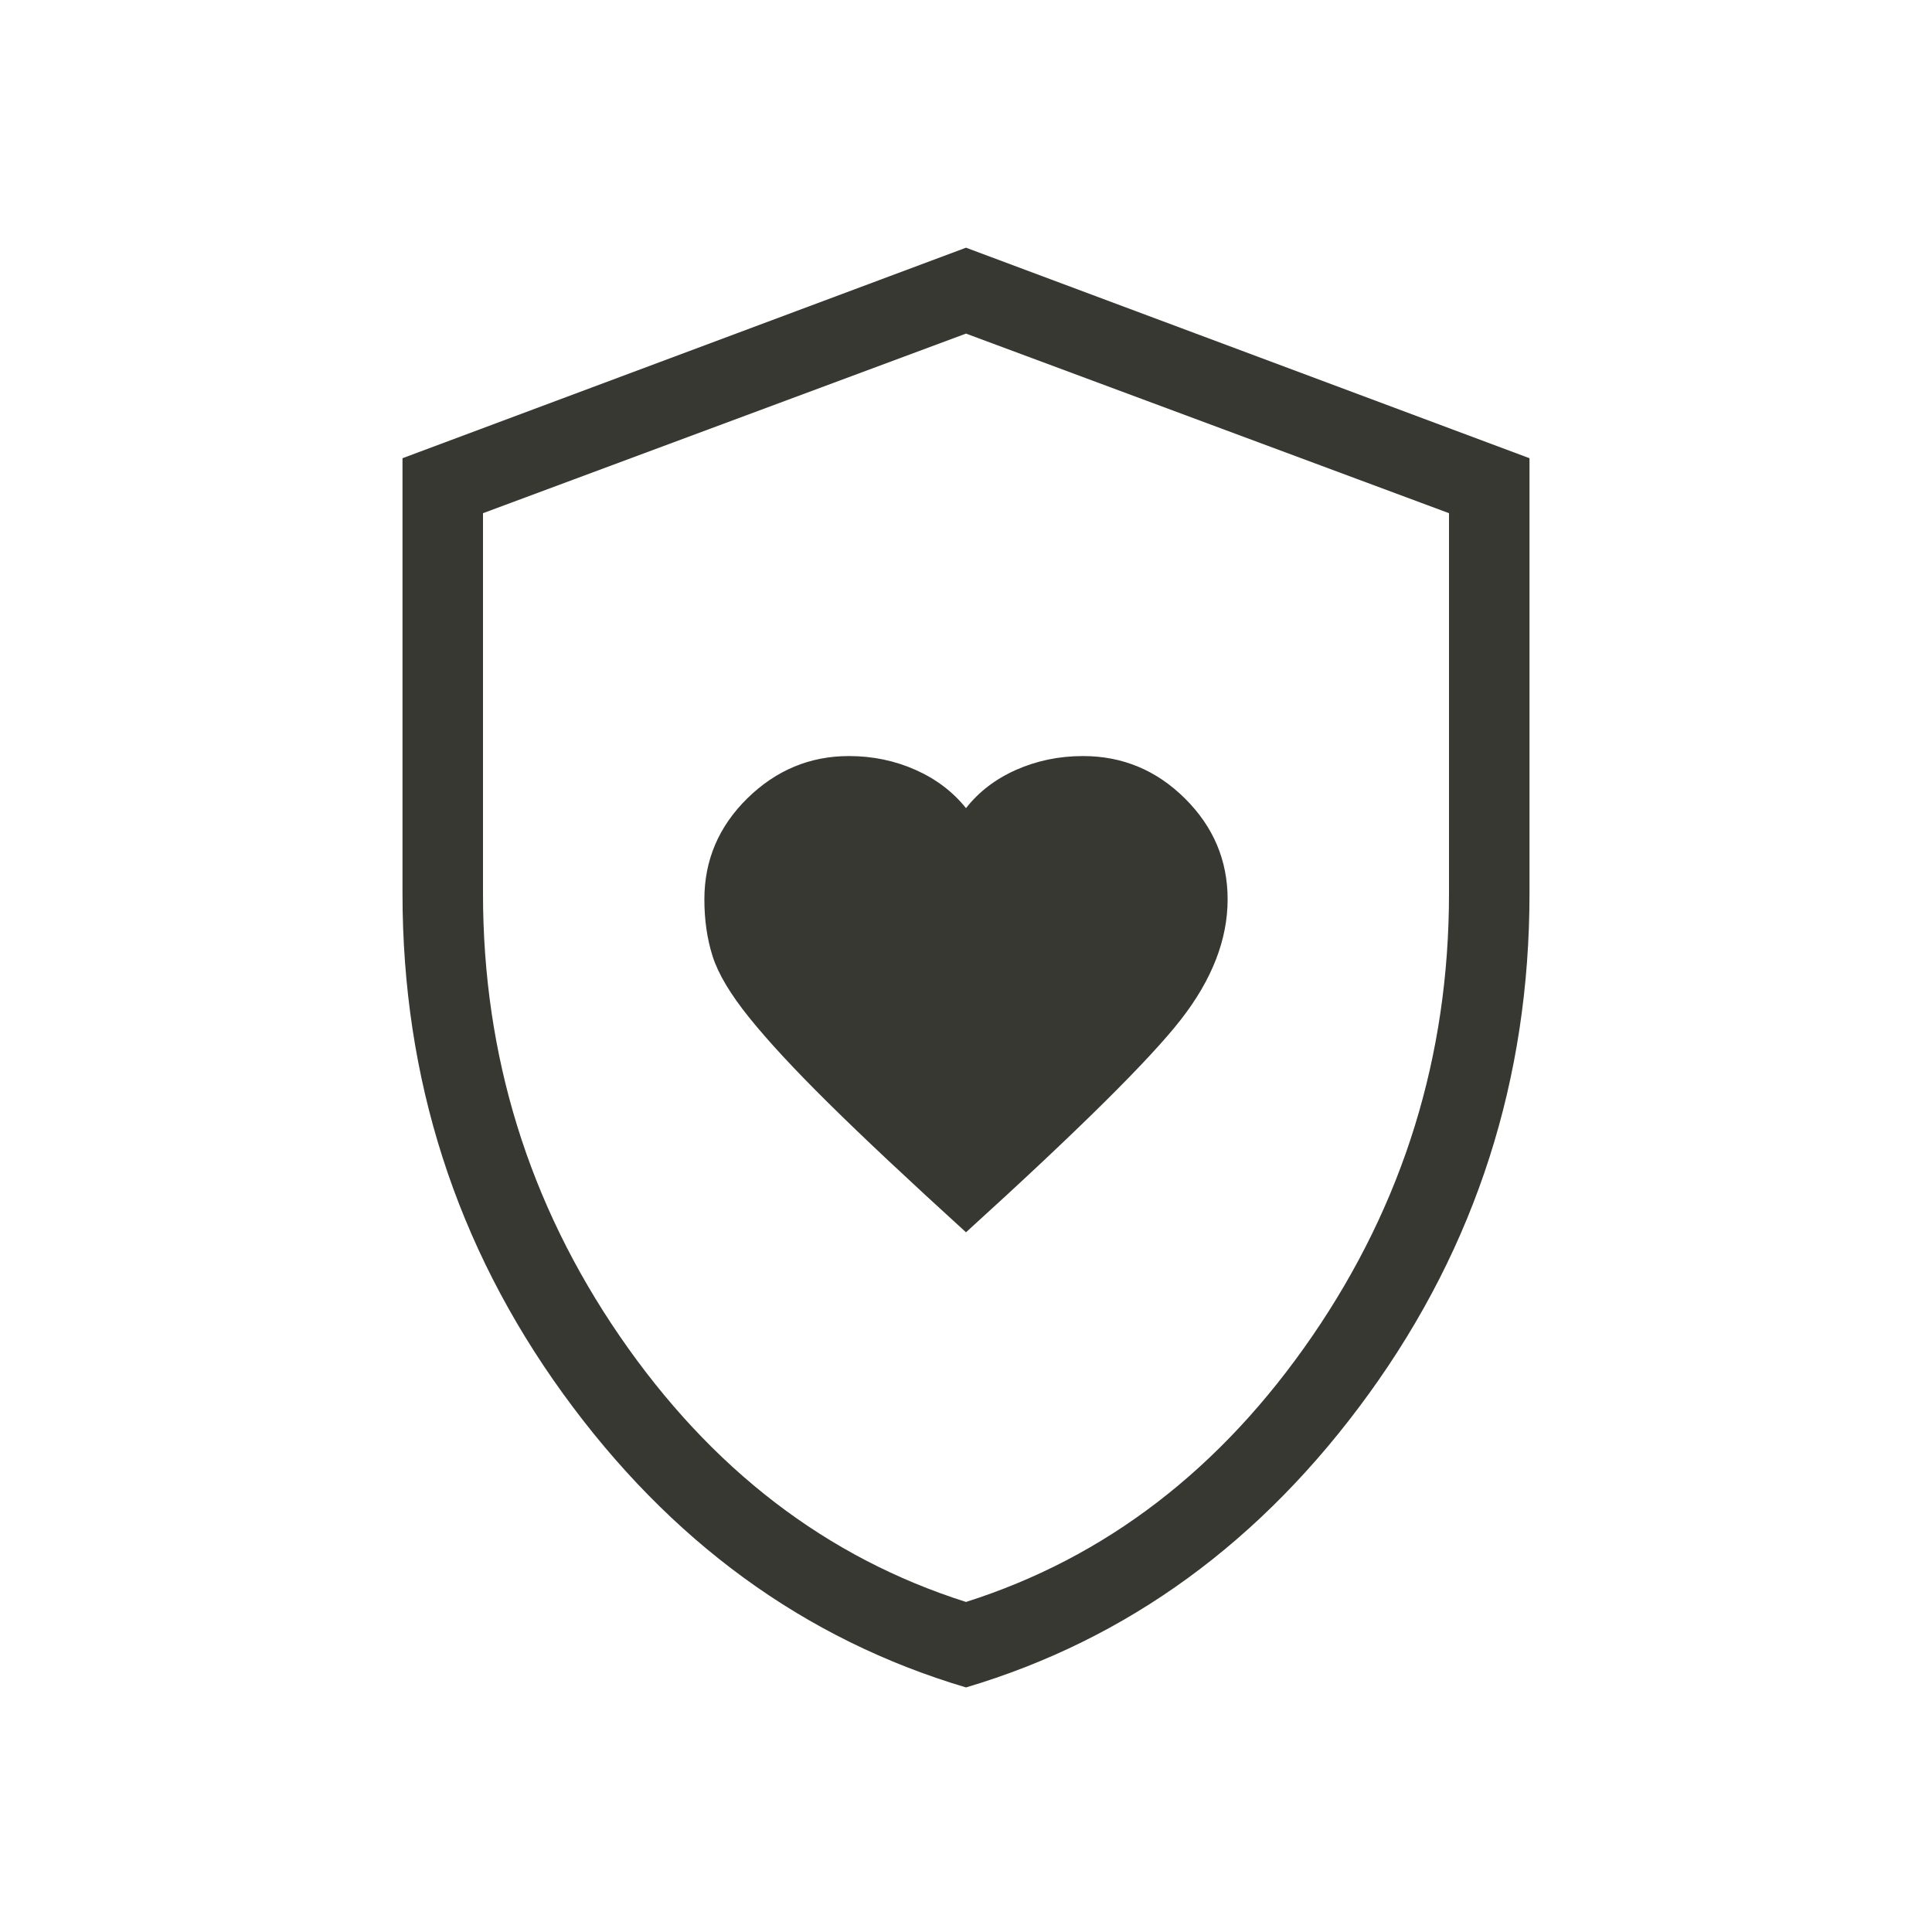<svg xmlns="http://www.w3.org/2000/svg" fill="none" viewBox="0 0 24 24" height="24" width="24">
<mask height="24" width="24" y="0" x="0" maskUnits="userSpaceOnUse" style="mask-type:alpha" id="mask0_7145_6883">
<rect fill="#D9D9D9" height="24" width="24"></rect>
</mask>
<g mask="url(#mask0_7145_6883)">
<path fill="#383833" d="M12 15.308C13.392 14.044 14.282 13.163 14.669 12.666C15.056 12.17 15.25 11.672 15.25 11.172C15.25 10.687 15.073 10.269 14.719 9.918C14.366 9.568 13.944 9.392 13.454 9.392C13.155 9.392 12.878 9.45 12.621 9.564C12.365 9.678 12.158 9.837 12 10.039C11.838 9.837 11.63 9.678 11.374 9.564C11.118 9.45 10.842 9.392 10.546 9.392C10.062 9.392 9.641 9.567 9.284 9.917C8.928 10.267 8.75 10.685 8.75 11.172C8.75 11.429 8.784 11.665 8.853 11.881C8.922 12.097 9.073 12.351 9.307 12.641C9.541 12.932 9.87 13.287 10.294 13.706C10.718 14.125 11.287 14.659 12 15.308ZM12 20.962C9.991 20.365 8.322 19.148 6.993 17.311C5.664 15.473 5 13.402 5 11.1V5.692L12 3.077L19 5.692V11.1C19 13.402 18.336 15.473 17.007 17.311C15.678 19.148 14.009 20.365 12 20.962ZM12 19.9C13.733 19.35 15.167 18.25 16.3 16.6C17.433 14.95 18 13.117 18 11.1V6.375L12 4.144L6 6.375V11.1C6 13.117 6.567 14.95 7.7 16.6C8.833 18.25 10.267 19.35 12 19.9Z"></path>
</g>
</svg>

